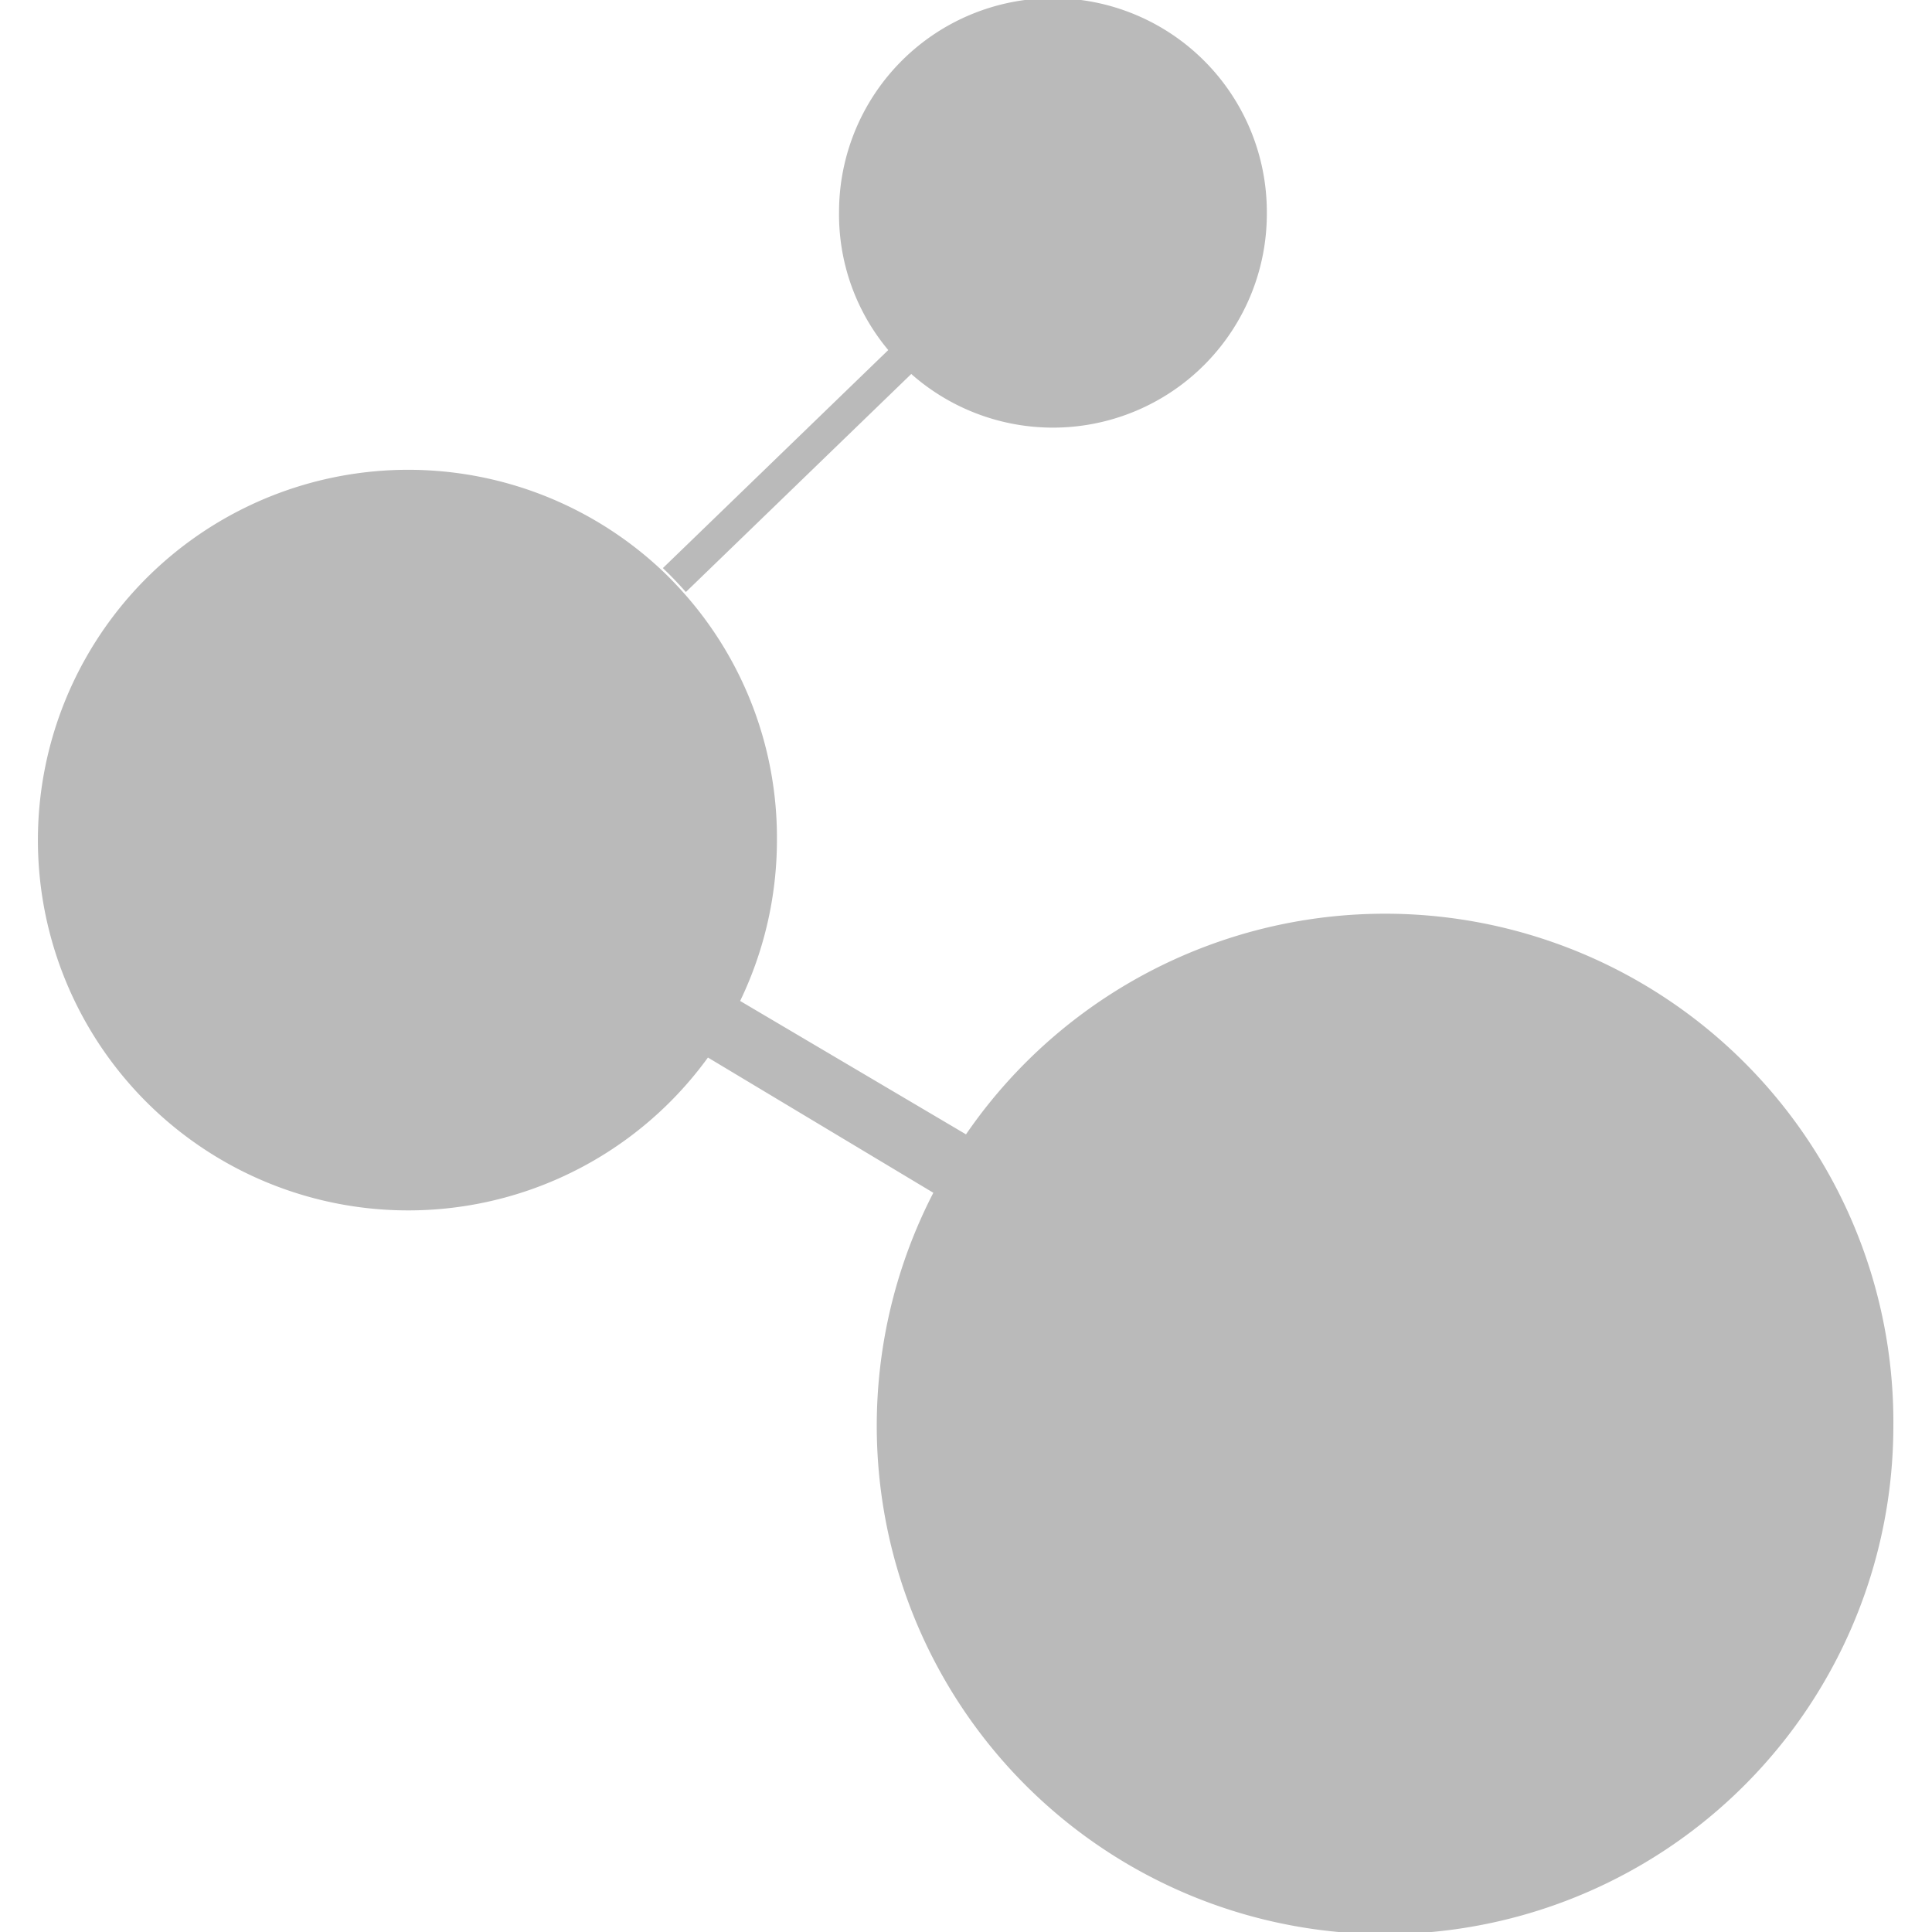 <svg xmlns="http://www.w3.org/2000/svg" width="42" height="42" viewBox="0 0 42 42"><defs><style>.cls-1{fill:#bababa;}</style></defs><title>Actualidagadget</title><g id="图层_2" data-name="图层 2"><path class="cls-1" d="M27.54,4.65a4.65,4.65,0,0,1-7.73,3.48l-4.9,4.74c-.16-.18-.32-.35-.5-.52l4.9-4.74a4.59,4.59,0,0,1-1.07-3,4.65,4.65,0,1,1,9.3,0Z"/><path class="cls-1" d="M41.16,31a11.05,11.05,0,1,1-20.87-5.07l-4.9-2.94a8.05,8.05,0,1,1-1-10.59c.18.17.34.34.5.52a8,8,0,0,1,2,5.33,8.07,8.07,0,0,1-.8,3.51L21,24.66A11.05,11.05,0,0,1,41.16,31Z"/></g></svg>